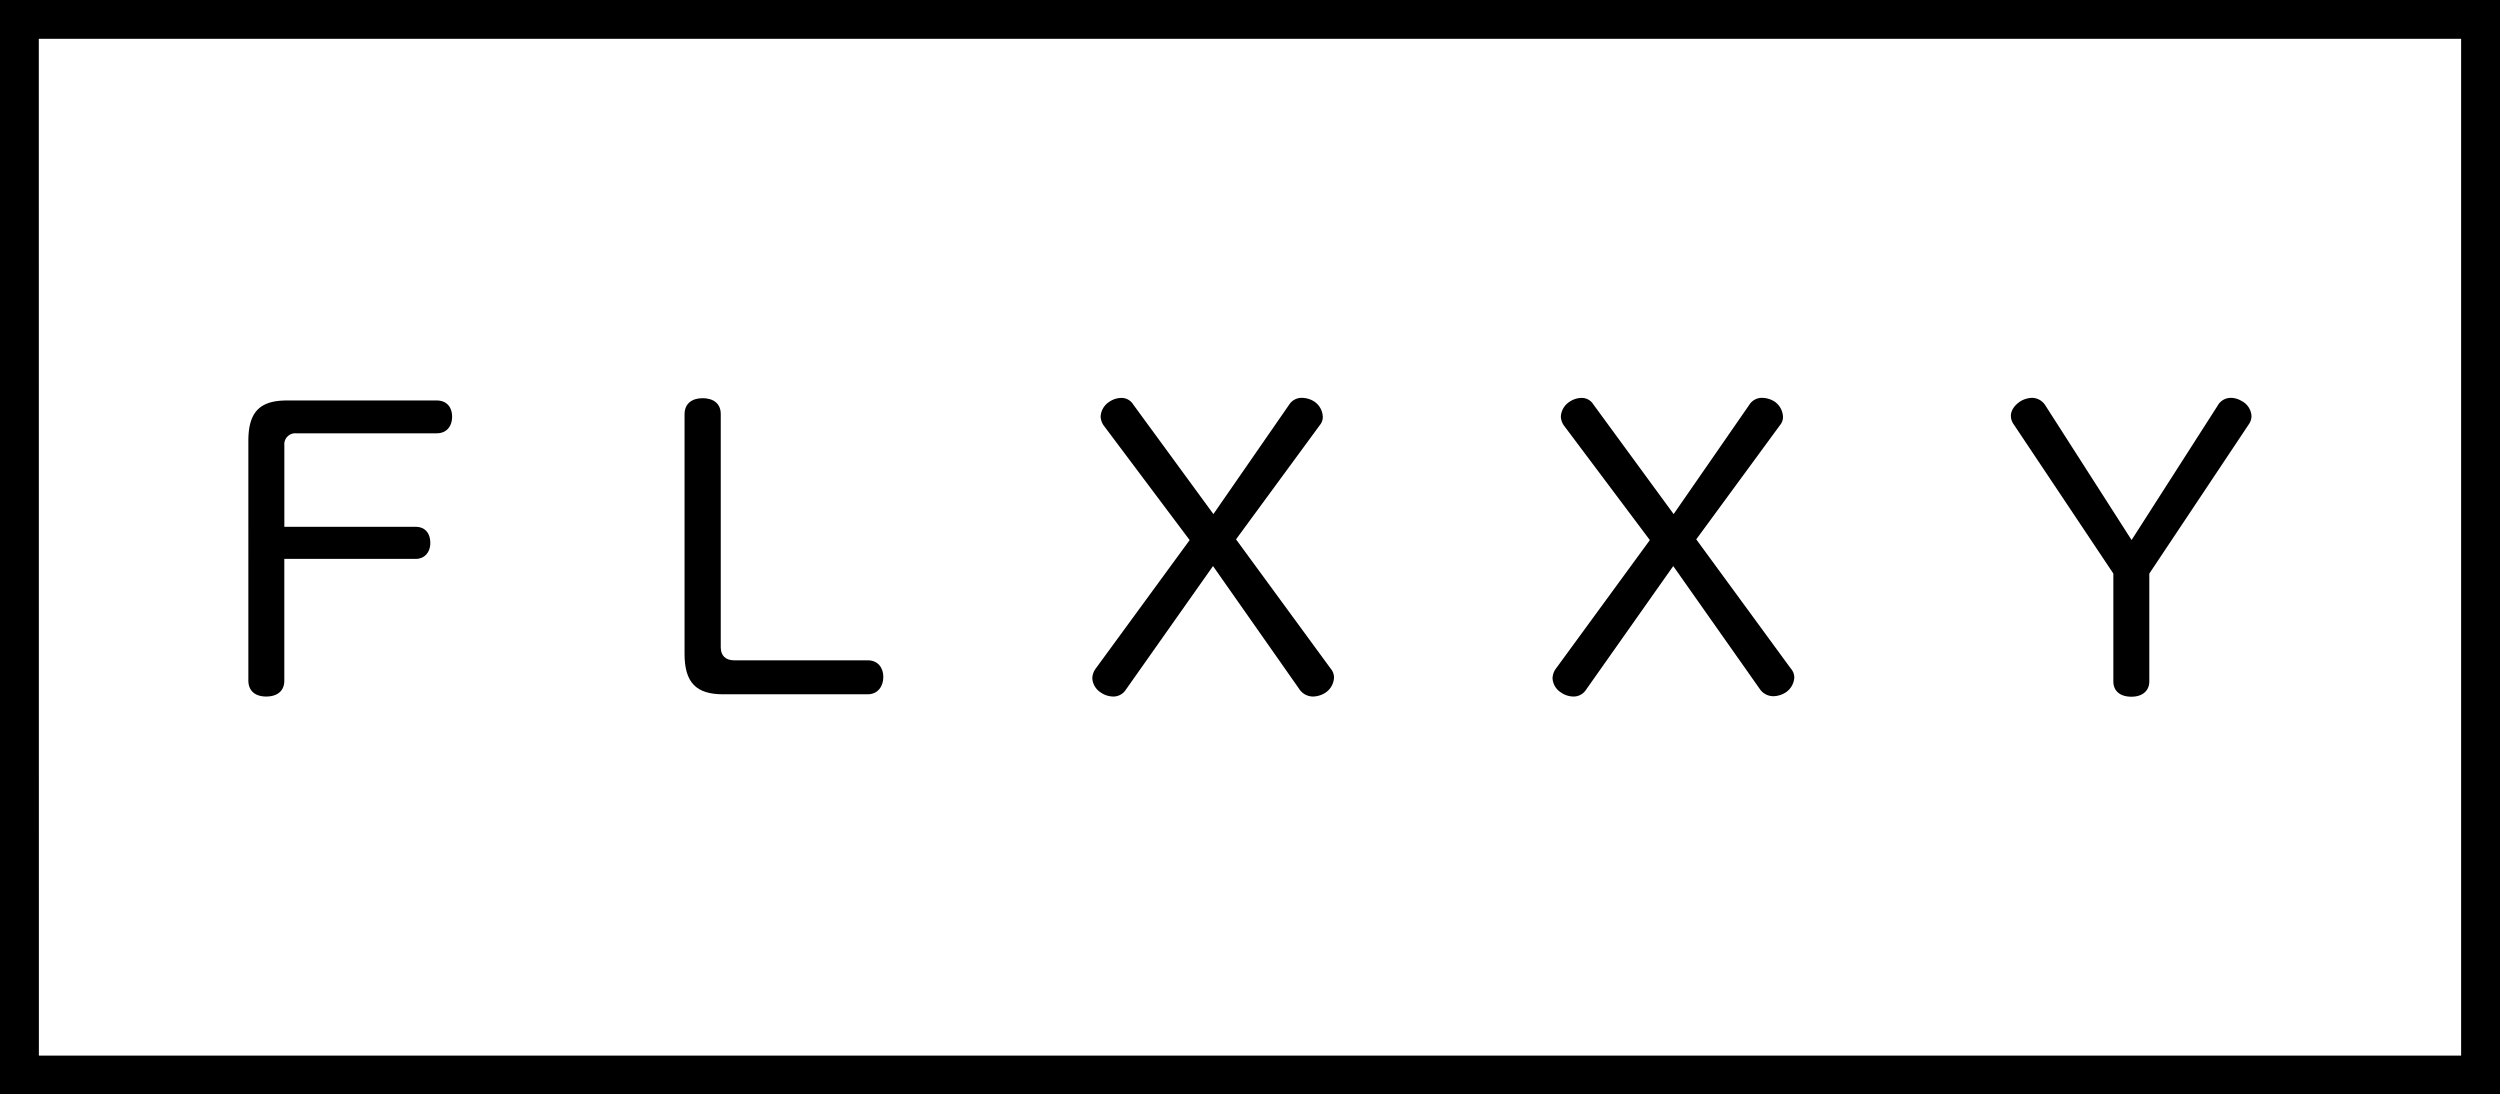 <svg xmlns="http://www.w3.org/2000/svg" viewBox="0 0 700.9 306.82"><title>Asset 1</title><g id="Layer_2" data-name="Layer 2"><g id="Layer_1-2" data-name="Layer 1"><path d="M79.71,190.84c0,3-2.12,4.44-5.08,4.44s-5-1.48-5-4.54V123.59c0-8.14,3.28-11.31,10.79-11.31h42c2.85,0,4.33,1.9,4.33,4.54s-1.48,4.66-4.33,4.66H83a3.08,3.08,0,0,0-3.28,3.38V147.7h36.8c2.75,0,4.12,1.9,4.12,4.55,0,2.43-1.48,4.44-4.12,4.44H79.71Z"/><path d="M191.92,116.19c0-3.17,2.22-4.55,5.08-4.55s5.07,1.38,5.07,4.44v65.35c0,2.43,1.38,3.7,3.81,3.7h37.43c2.75,0,4.34,2,4.34,4.66s-1.59,4.86-4.34,4.86h-40.6c-7.51,0-10.79-3.28-10.79-11.31Z"/><path d="M361.44,113.44a4.14,4.14,0,0,1,3.6-1.9,6.7,6.7,0,0,1,3.38,1,5.42,5.42,0,0,1,2.44,4.34,3.56,3.56,0,0,1-.85,2.33l-23.48,32,26.55,36.26A3.78,3.78,0,0,1,374,190a5.39,5.39,0,0,1-2.44,4.23,6.7,6.7,0,0,1-3.38,1.05,4.64,4.64,0,0,1-3.7-1.79L340.08,158.7l-24.53,34.79a4.11,4.11,0,0,1-3.49,1.79,6.28,6.28,0,0,1-3.49-1.16,5.06,5.06,0,0,1-2.33-4,4.87,4.87,0,0,1,.85-2.54l26.44-36.16-24.11-32.14a4.85,4.85,0,0,1-.85-2.44,5.22,5.22,0,0,1,2.33-4.12,6.17,6.17,0,0,1,3.38-1.16,3.83,3.83,0,0,1,3.39,1.79l22.52,30.78Z"/><path d="M490.47,113.44a4.14,4.14,0,0,1,3.59-1.9,6.74,6.74,0,0,1,3.39,1,5.44,5.44,0,0,1,2.43,4.34,3.51,3.51,0,0,1-.85,2.33l-23.47,32,26.54,36.26a3.78,3.78,0,0,1,.95,2.44,5.38,5.38,0,0,1-2.43,4.23,6.73,6.73,0,0,1-3.38,1.05,4.61,4.61,0,0,1-3.7-1.79L469.11,158.7l-24.53,34.79a4.12,4.12,0,0,1-3.49,1.79,6.23,6.23,0,0,1-3.49-1.16,5,5,0,0,1-2.33-4,4.87,4.87,0,0,1,.85-2.54l26.43-36.16-24.11-32.14a4.83,4.83,0,0,1-.84-2.44,5.24,5.24,0,0,1,2.32-4.12,6.23,6.23,0,0,1,3.39-1.16,3.81,3.81,0,0,1,3.38,1.79l22.53,30.78Z"/><path d="M621.72,113.76a4.23,4.23,0,0,1,3.8-2.22,5.91,5.91,0,0,1,2.86.84,5.07,5.07,0,0,1,2.85,4.23,4,4,0,0,1-.74,2.33l-27.91,41.87V191c0,2.85-2.12,4.33-5,4.33-3.07,0-5.08-1.48-5.08-4.33V160.81L564.4,118.73a4.12,4.12,0,0,1-.63-2.12c0-1.79,1.37-3.38,3.07-4.33a7,7,0,0,1,2.85-.74,4.49,4.49,0,0,1,3.81,2.22l24.11,37.64Z"/><path d="M700.9,306.82H0V0H700.9Zm-690-10.88H690V10.88H10.88Z"/></g></g></svg>